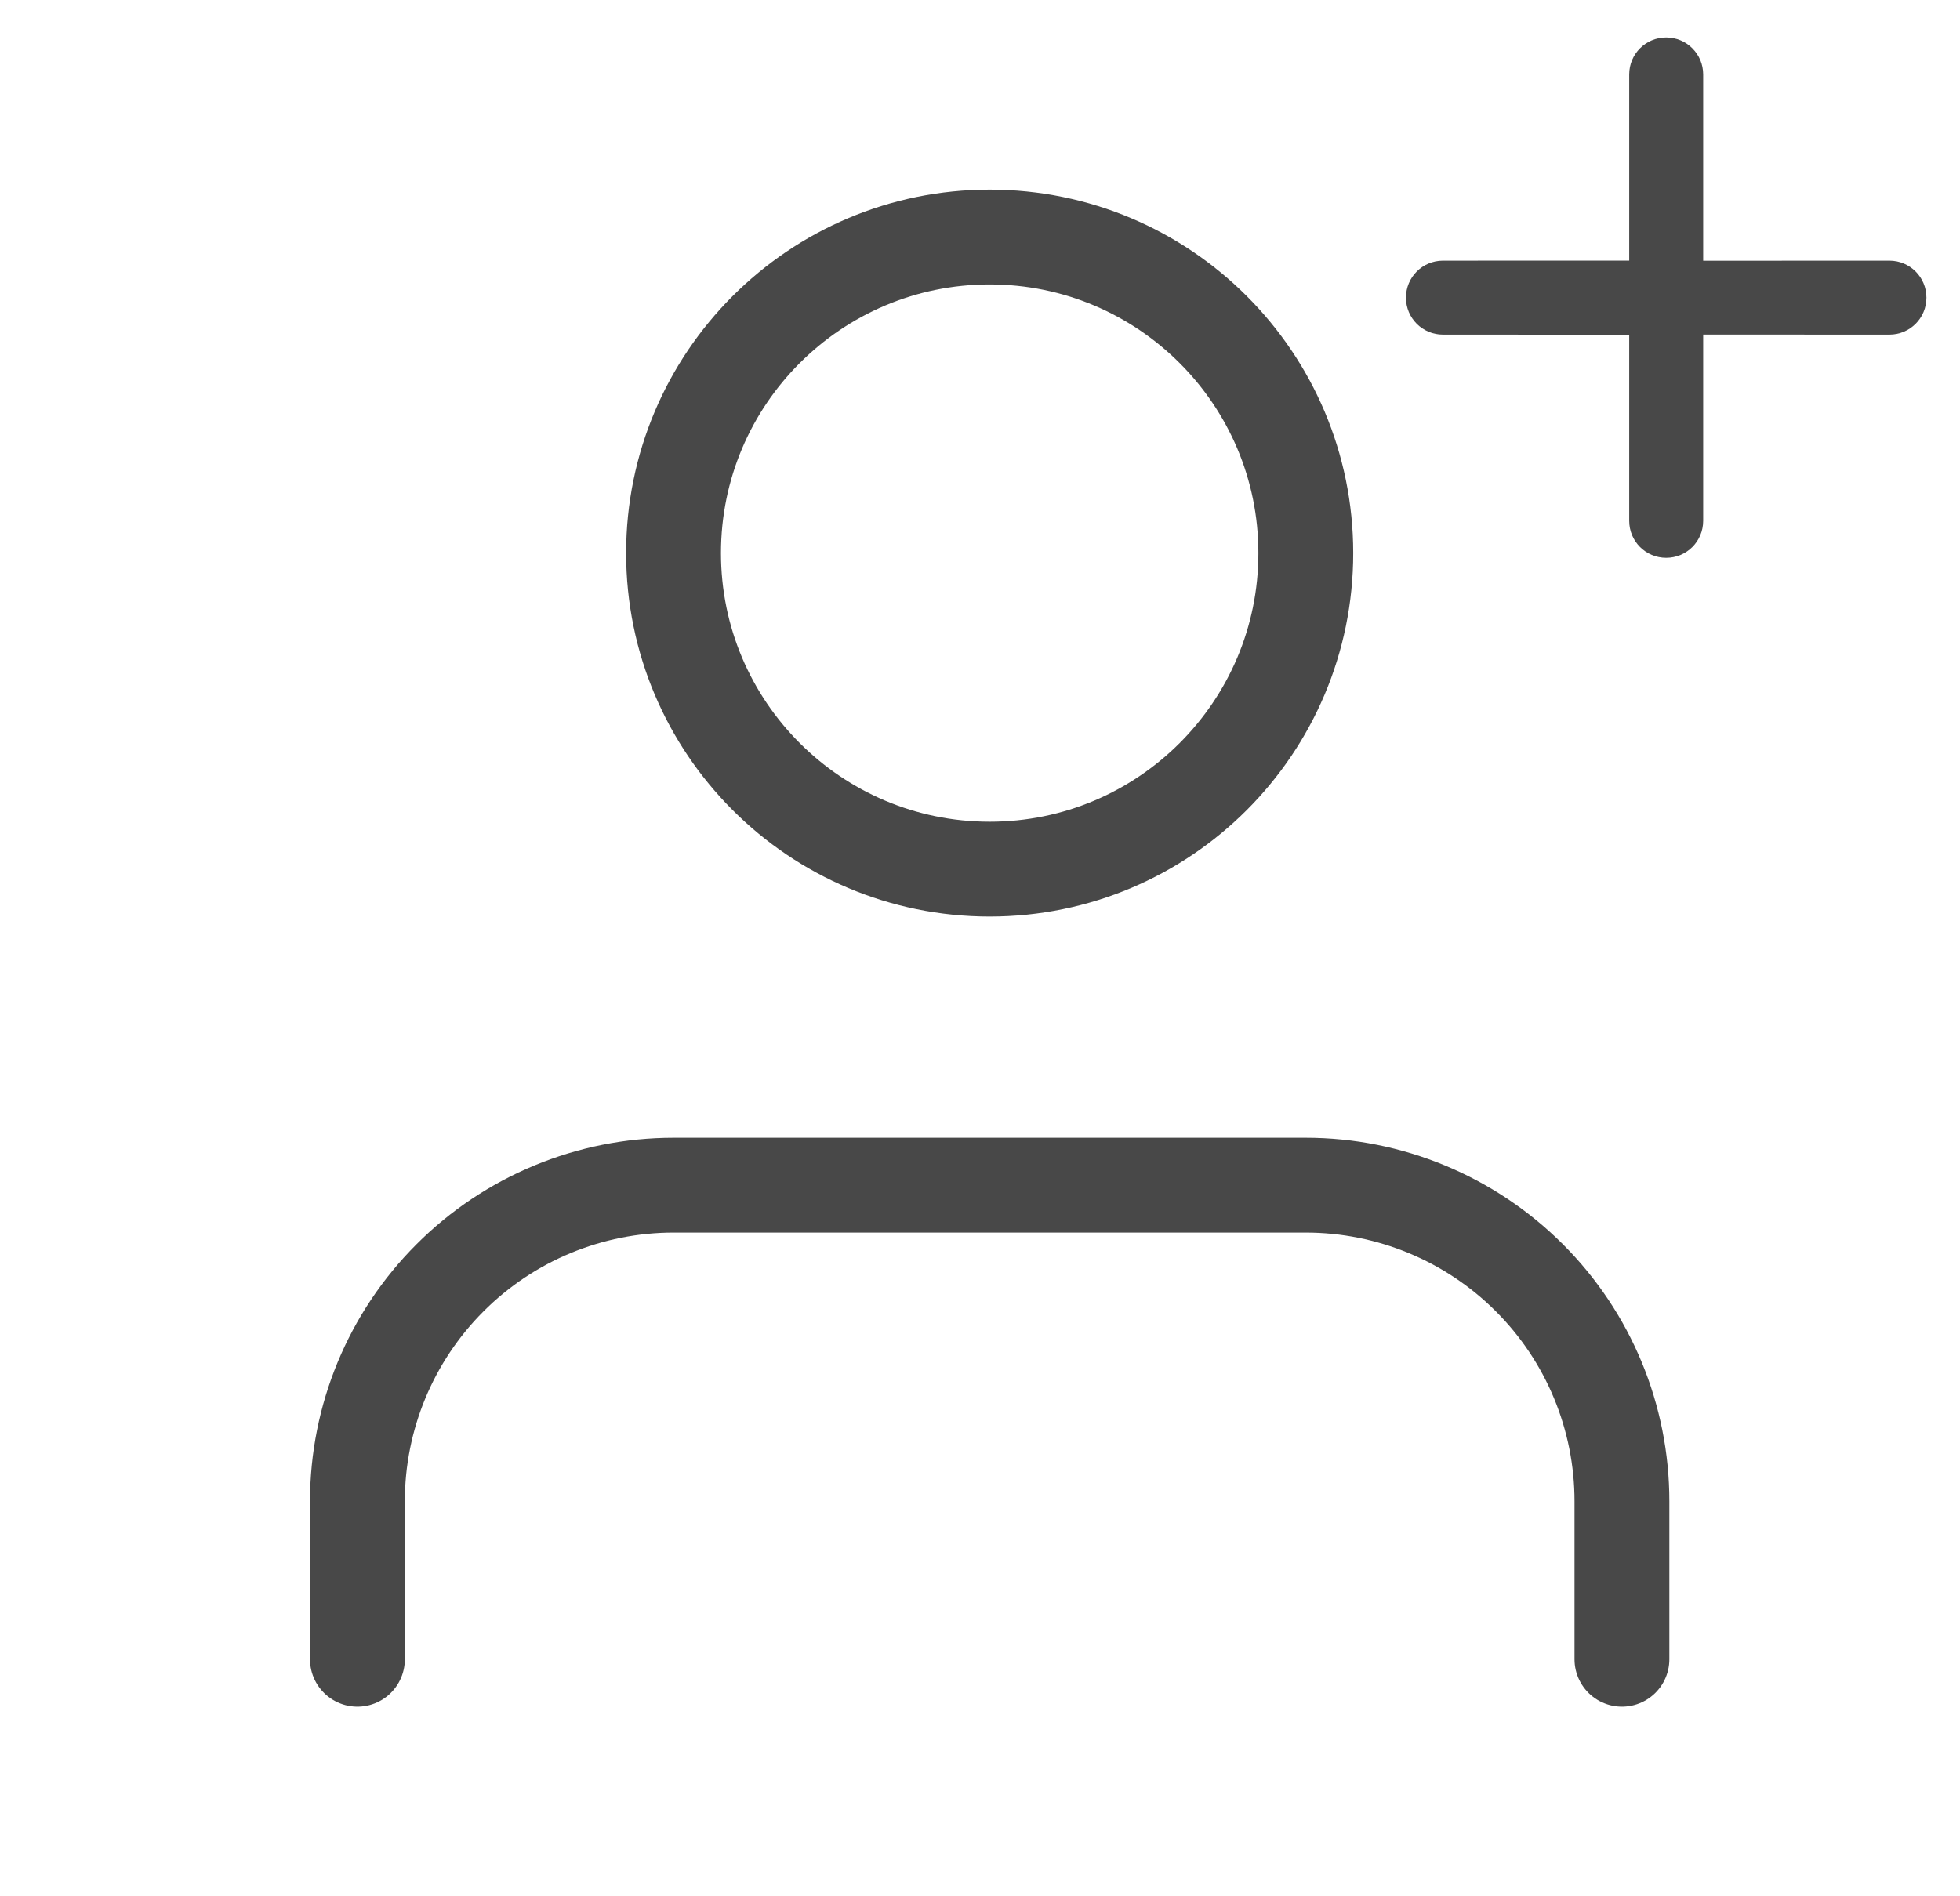 <?xml version="1.0" encoding="UTF-8" standalone="no"?>
<svg
   xmlns:dc="http://purl.org/dc/elements/1.1/"
   xmlns:cc="http://creativecommons.org/ns#"
   xmlns:rdf="http://www.w3.org/1999/02/22-rdf-syntax-ns#"
   xmlns:svg="http://www.w3.org/2000/svg"
   xmlns="http://www.w3.org/2000/svg"
   xmlns:sodipodi="http://sodipodi.sourceforge.net/DTD/sodipodi-0.dtd"
   xmlns:inkscape="http://www.inkscape.org/namespaces/inkscape"
   width="31"
   height="30"
   viewBox="0 0 31 30"
   fill="none"
   version="1.1"
   id="svg6"
   sodipodi:docname="register.svg"
   inkscape:version="1.0.2 (e86c870879, 2021-01-15, custom)">
  <defs
     id="defs10" />
  <sodipodi:namedview
     pagecolor="#ffffff"
     bordercolor="#666666"
     borderopacity="1"
     objecttolerance="10"
     gridtolerance="10"
     guidetolerance="10"
     inkscape:pageopacity="0"
     inkscape:pageshadow="2"
     inkscape:window-width="1920"
     inkscape:window-height="1017"
     id="namedview8"
     showgrid="false"
     inkscape:zoom="20.034692"
     inkscape:cx="6.165411"
     inkscape:cy="9.6001656"
     inkscape:window-x="1352"
     inkscape:window-y="-8"
     inkscape:window-maximized="1"
     inkscape:current-layer="svg6" />
  <path
     d="M25.653 26.25V23.75C25.653 22.424 25.127 21.152 24.189 20.215C23.251 19.277 21.979 18.75 20.653 18.75H10.653C9.327 18.75 8.055 19.277 7.118 20.215C6.18 21.152 5.653 22.424 5.653 23.75V26.25"
     stroke="#484848"
     stroke-width="1.5"
     stroke-linecap="round"
     stroke-linejoin="round"
     id="path2" />
  <path
     d="M15.653 13.75C18.415 13.75 20.653 11.511 20.653 8.75C20.653 5.989 18.415 3.75 15.653 3.75C12.892 3.75 10.653 5.989 10.653 8.75C10.653 11.511 12.892 13.75 15.653 13.75Z"
     stroke="#484848"
     stroke-width="1.5"
     stroke-linecap="round"
     stroke-linejoin="round"
     id="path4" />
  <path
     id="rect843"
     style="opacity:0.996;fill:#484848;fill-opacity:1;stroke:none;stroke-width:5.217"
     d="m 26.768,0.765 c -0.106,-0.106 -0.252,-0.172 -0.415,-0.172 -0.324,2e-7 -0.585,0.261 -0.585,0.585 v 2.945 l -2.946,0.001 c -0.324,6e-7 -0.585,0.261 -0.585,0.585 -2e-6,0.324 0.261,0.585 0.585,0.585 l 2.946,0.001 v 2.945 c 0,0.324 0.261,0.585 0.585,0.585 0.324,0 0.585,-0.261 0.585,-0.585 V 5.293 l 2.946,0.001 c 0.324,-3e-7 0.585,-0.261 0.585,-0.585 0,-0.324 -0.261,-0.585 -0.585,-0.585 l -2.946,0.001 -1e-6,-2.947 c 0,-0.162 -0.065,-0.308 -0.171,-0.413 z" />
</svg>
